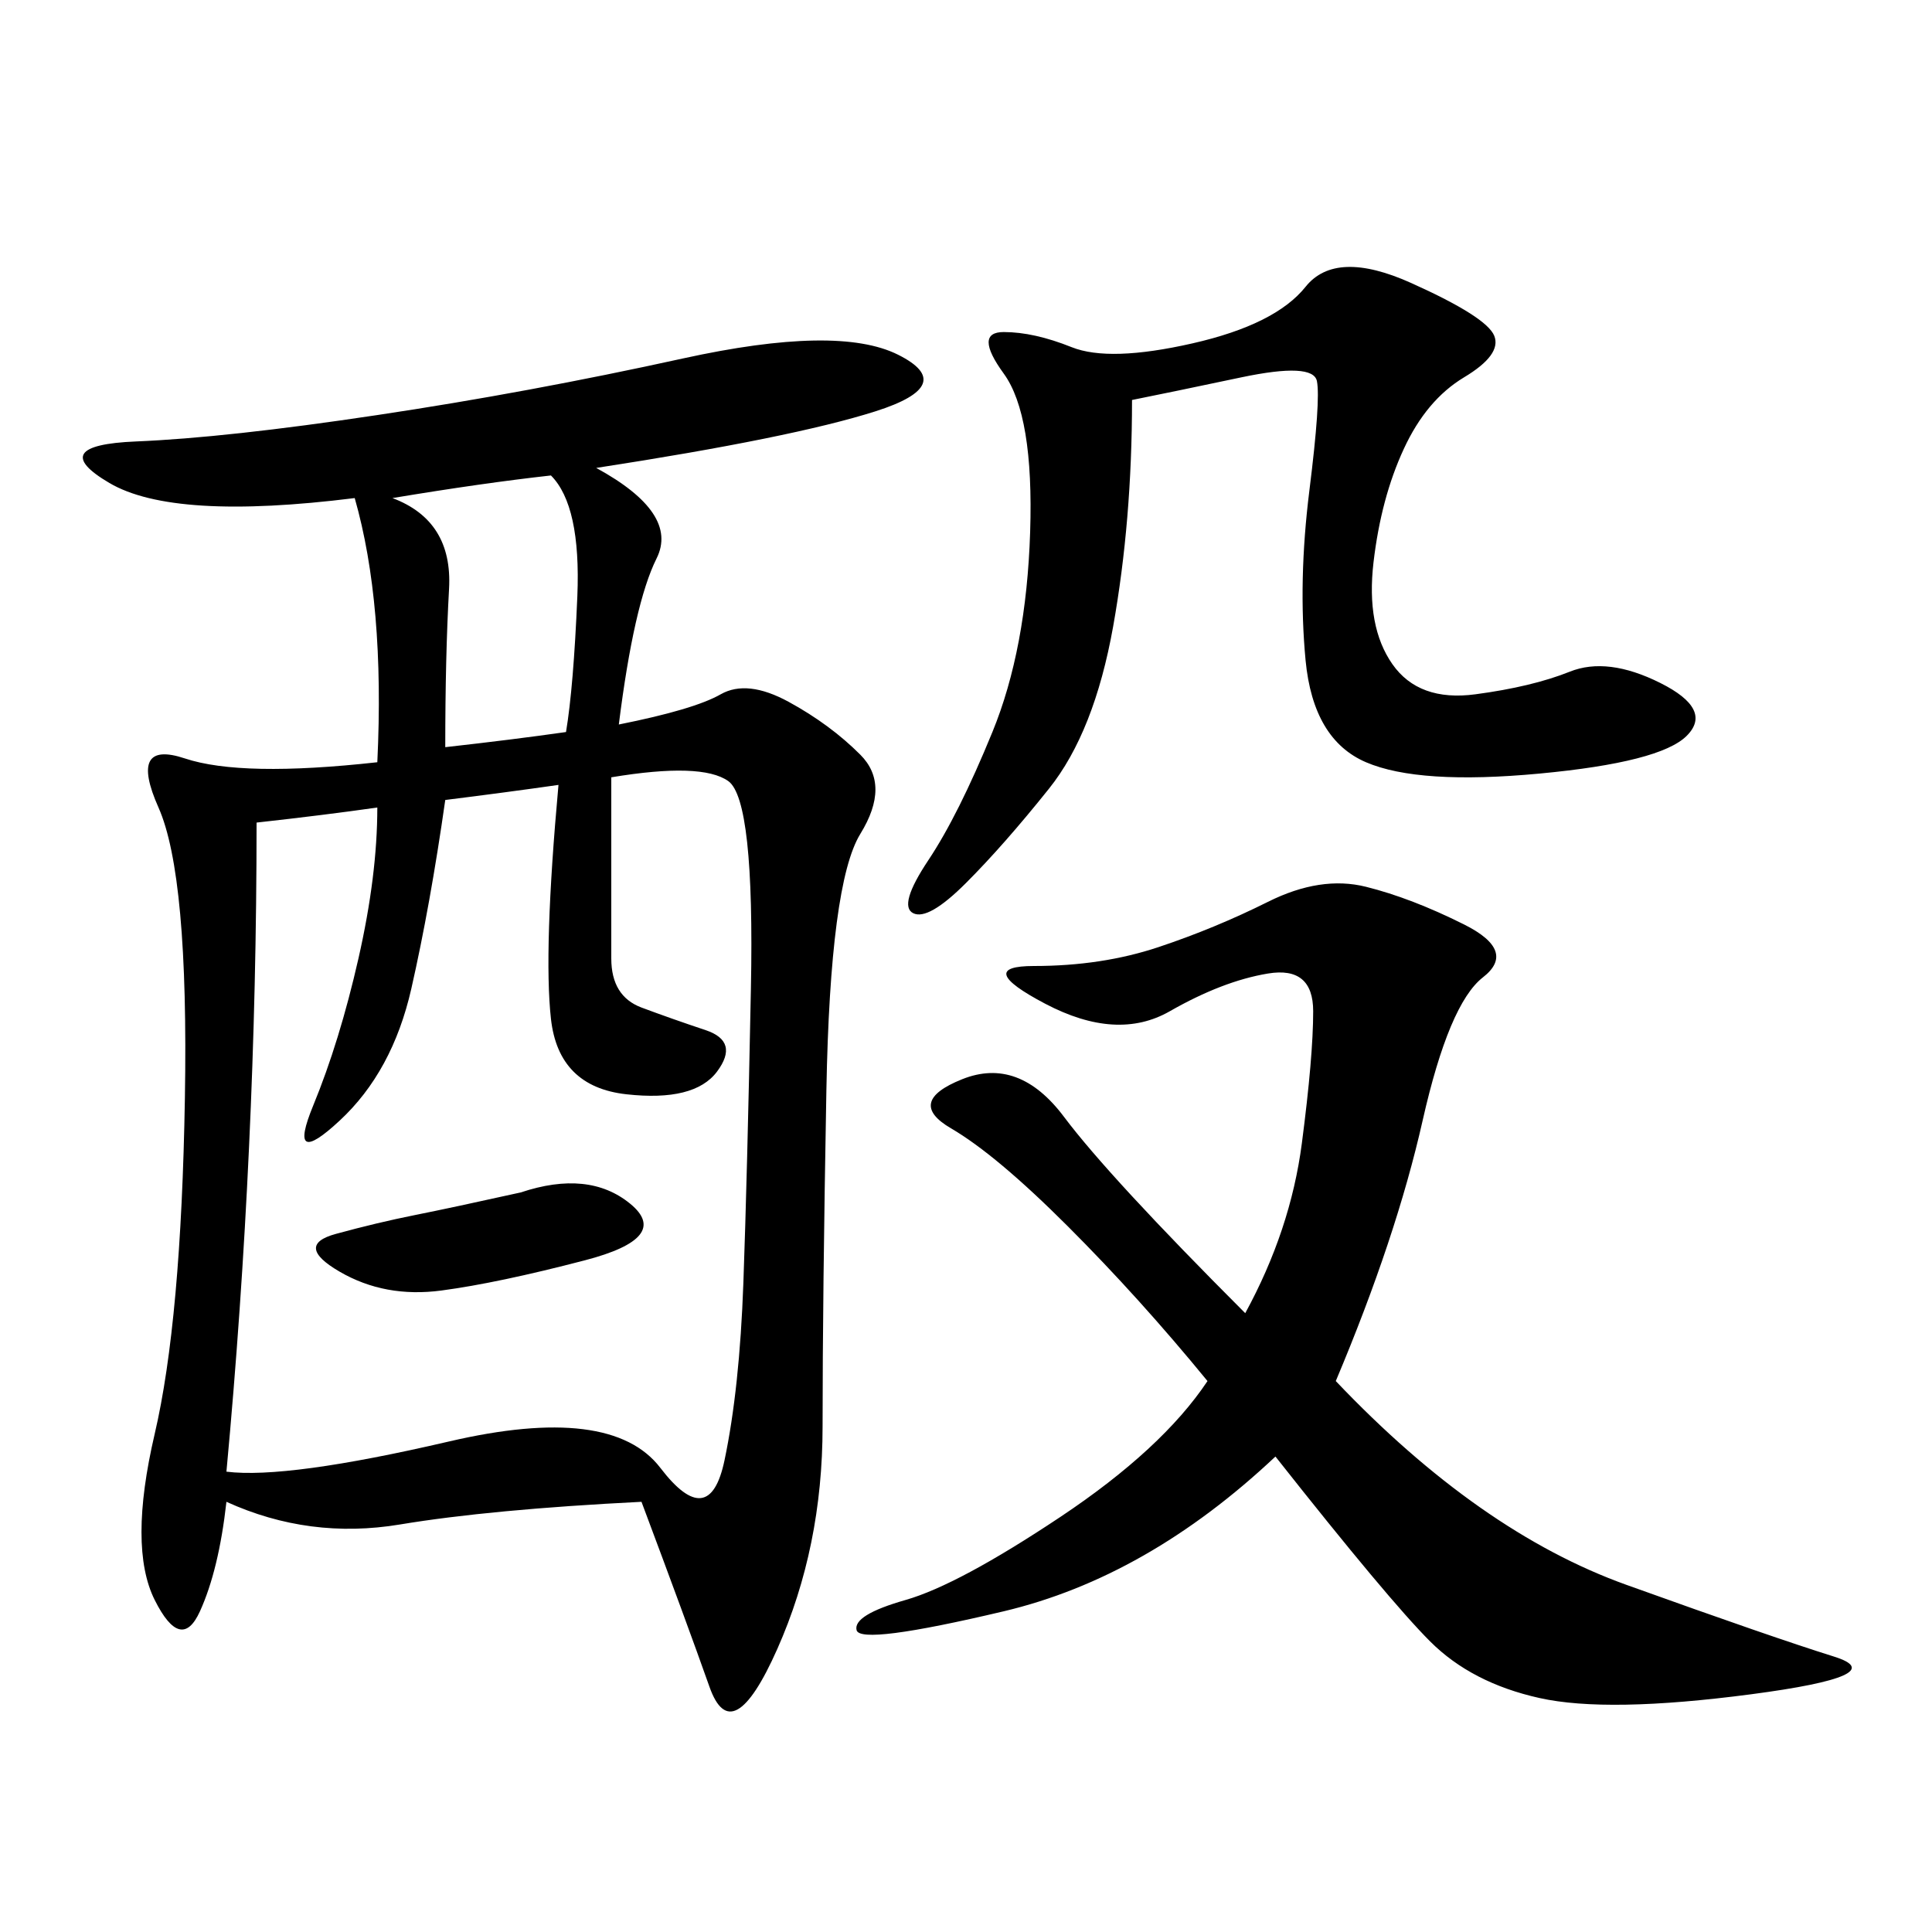 <svg xmlns="http://www.w3.org/2000/svg" xmlns:xlink="http://www.w3.org/1999/xlink" width="300" height="300"><path d="M92.58 72.66Q105.47 79.69 101.95 86.72Q98.44 93.75 96.09 112.50L96.09 112.50Q107.81 110.16 111.91 107.81Q116.02 105.47 122.46 108.98Q128.91 112.50 133.59 117.19Q138.28 121.88 133.59 129.49Q128.91 137.11 128.32 169.34Q127.73 201.56 127.73 221.48L127.73 221.48Q127.73 240.23 120.70 256.05Q113.67 271.88 110.16 261.91Q106.64 251.95 99.61 233.20L99.61 233.20Q76.17 234.38 62.11 236.72Q48.05 239.06 35.16 233.20L35.16 233.20Q33.98 243.75 31.05 250.20Q28.13 256.64 24.02 248.44Q19.92 240.23 24.02 222.66Q28.13 205.08 28.71 170.51Q29.30 135.94 24.61 125.39Q19.92 114.84 28.71 117.77Q37.50 120.70 58.59 118.36L58.59 118.36Q59.77 93.75 55.08 77.34L55.08 77.34Q26.95 80.86 16.99 75Q7.03 69.14 21.09 68.55Q35.16 67.97 58.59 64.45Q82.03 60.94 106.05 55.66Q130.08 50.39 139.45 55.08Q148.83 59.77 135.94 63.87Q123.05 67.97 92.58 72.66L92.58 72.66ZM39.84 127.73Q39.84 178.13 35.16 228.52L35.16 228.52Q44.53 229.69 69.73 223.83Q94.92 217.97 102.54 227.93Q110.16 237.89 112.50 226.76Q114.84 215.63 115.43 199.22Q116.02 182.81 116.60 153.52Q117.19 124.22 113.09 121.29Q108.98 118.36 94.92 120.70L94.92 120.70L94.92 148.83Q94.92 154.69 99.61 156.45Q104.30 158.20 109.57 159.96Q114.84 161.72 111.33 166.41Q107.81 171.09 97.27 169.92Q86.72 168.75 85.55 158.20Q84.38 147.66 86.72 121.88L86.72 121.88Q78.52 123.05 69.14 124.22L69.14 124.22Q66.80 140.63 63.87 153.52Q60.94 166.41 52.73 174.02Q44.53 181.64 48.63 171.68Q52.73 161.72 55.66 148.83Q58.59 135.94 58.59 125.39L58.59 125.39Q50.39 126.56 39.84 127.73L39.84 127.73ZM207.42 214.45Q229.69 237.89 252.54 246.09Q275.39 254.30 284.77 257.23Q294.14 260.16 271.88 263.09Q249.61 266.02 239.06 263.67Q228.52 261.33 222.07 254.88Q215.63 248.44 198.05 226.17L198.05 226.17Q178.13 244.92 155.86 250.20Q133.59 255.47 133.01 253.13Q132.42 250.78 140.63 248.44Q148.83 246.09 164.65 235.55Q180.47 225 187.50 214.45L187.50 214.45Q176.95 201.56 165.82 190.43Q154.69 179.30 147.66 175.20Q140.63 171.09 149.41 167.58Q158.20 164.06 165.23 173.44Q172.27 182.81 193.36 203.91L193.36 203.91Q200.39 191.02 202.15 177.54Q203.91 164.06 203.91 157.03L203.91 157.03Q203.91 150 196.88 151.17Q189.84 152.34 181.64 157.03Q173.44 161.72 162.30 155.86Q151.17 150 160.55 150L160.55 150Q171.09 150 179.88 147.07Q188.67 144.14 196.88 140.04Q205.08 135.94 212.11 137.70Q219.14 139.45 227.34 143.55Q235.55 147.66 230.27 151.76Q225 155.86 220.90 174.02Q216.80 192.19 207.42 214.45L207.42 214.45ZM175.78 62.11Q175.78 80.86 172.85 97.27Q169.92 113.67 162.89 122.46Q155.86 131.25 150 137.11Q144.14 142.97 141.80 141.80Q139.45 140.63 144.14 133.59Q148.83 126.56 154.10 113.67Q159.38 100.78 159.96 82.62Q160.55 64.45 155.86 58.01Q151.17 51.56 155.86 51.56L155.86 51.56Q160.55 51.56 166.41 53.91Q172.27 56.25 185.16 53.32Q198.05 50.39 202.73 44.53Q207.42 38.67 219.14 43.95Q230.86 49.22 232.03 52.15Q233.20 55.08 227.34 58.59Q221.48 62.11 217.97 69.73Q214.45 77.34 213.28 87.30Q212.11 97.27 216.21 103.13Q220.31 108.98 229.10 107.81Q237.89 106.64 243.75 104.30Q249.61 101.95 257.81 106.05Q266.02 110.16 261.91 114.26Q257.81 118.36 239.06 120.12Q220.31 121.88 212.11 118.36Q203.91 114.84 202.73 102.54Q201.56 90.23 203.32 76.17Q205.08 62.11 204.49 59.18Q203.91 56.25 192.77 58.59Q181.64 60.94 175.78 62.11L175.78 62.11ZM69.14 116.02Q79.69 114.84 87.89 113.67L87.89 113.67Q89.06 106.64 89.65 92.58Q90.23 78.52 85.55 73.83L85.55 73.83Q75 75 60.94 77.34L60.94 77.34Q70.31 80.86 69.73 91.41Q69.14 101.95 69.14 116.02L69.14 116.02ZM80.86 185.16Q91.41 181.64 97.85 186.91Q104.30 192.19 90.82 195.70Q77.34 199.22 68.55 200.39Q59.77 201.56 52.73 197.46Q45.70 193.36 52.15 191.60Q58.59 189.84 64.45 188.67Q70.31 187.50 80.86 185.16L80.86 185.16Z"/></svg>